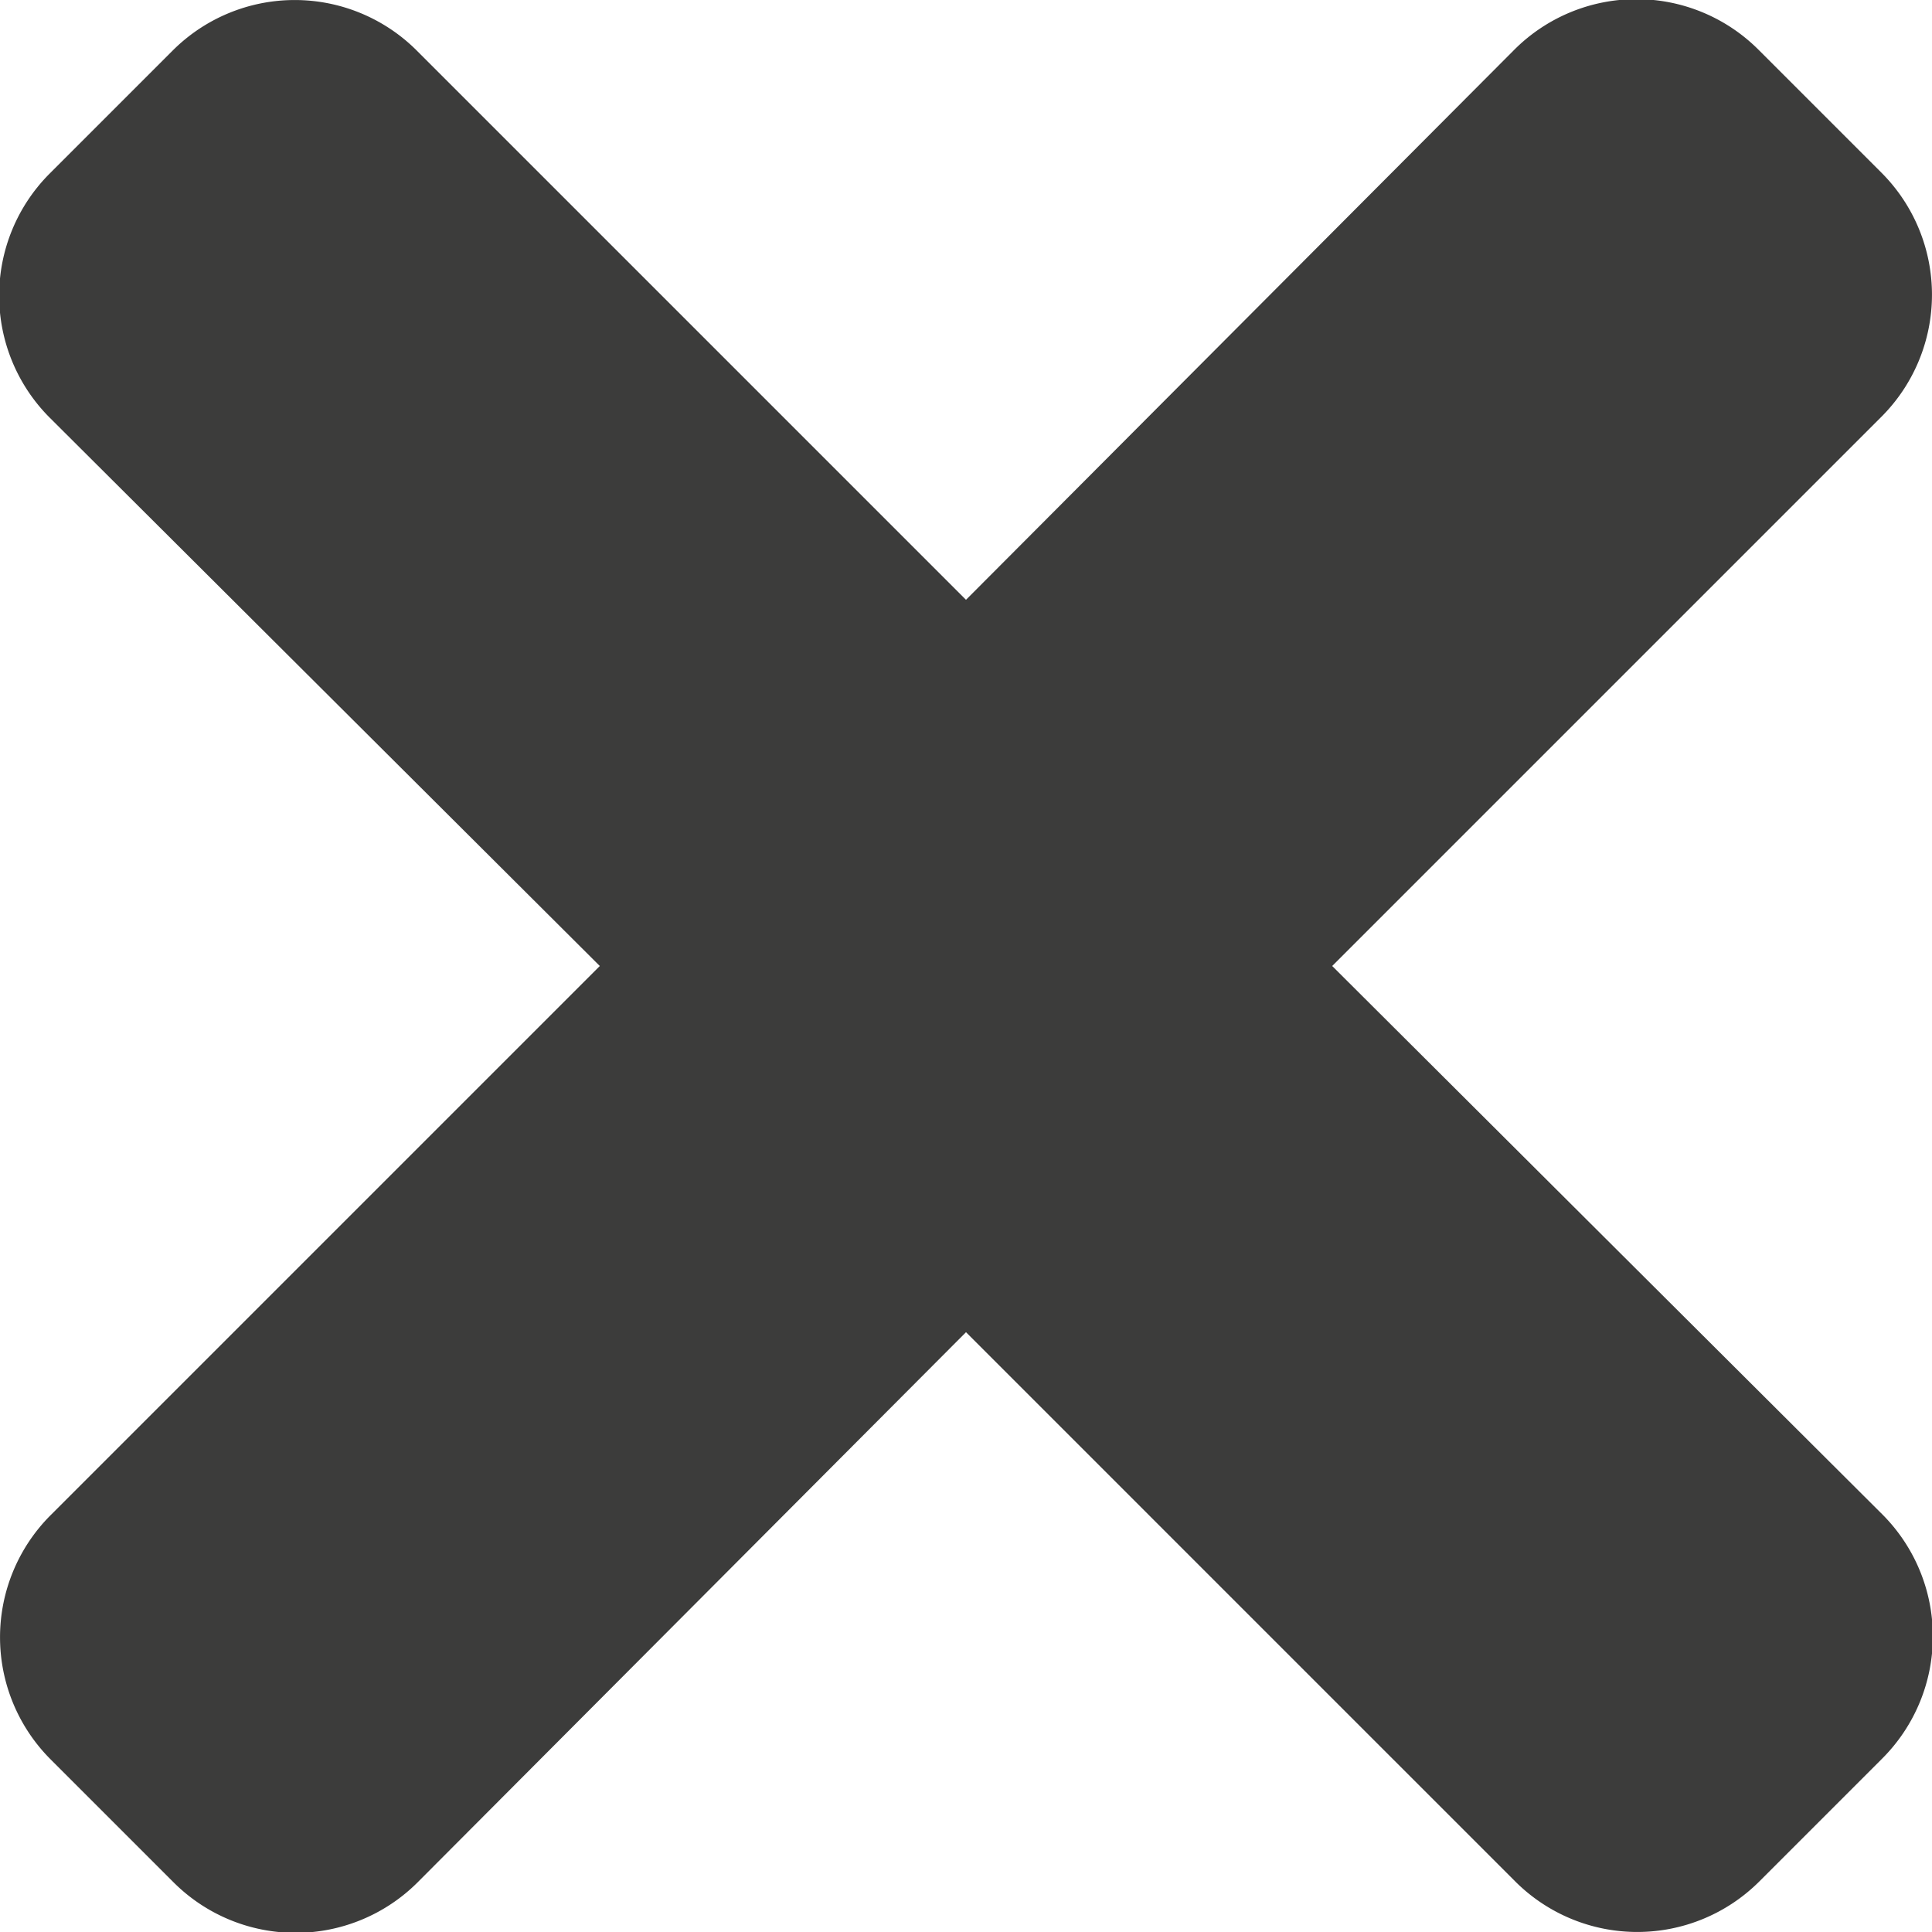 <svg xmlns="http://www.w3.org/2000/svg" width="11" height="11" viewBox="0 0 11 11">
  <path id="Trazado_1241" data-name="Trazado 1241" d="M7.585,8l3.127-3.127a.983.983,0,0,0,0-1.39l-.7-.7a.983.983,0,0,0-1.39,0L5.5,5.915,2.373,2.788a.983.983,0,0,0-1.39,0l-.7.7a.983.983,0,0,0,0,1.39L3.415,8,.288,11.127a.983.983,0,0,0,0,1.39l.7.7a.983.983,0,0,0,1.39,0L5.5,10.085l3.127,3.127a.983.983,0,0,0,1.39,0l.7-.7a.983.983,0,0,0,0-1.39Z" transform="translate(0 -2.5)" fill="#3c3c3b"/>
</svg>
